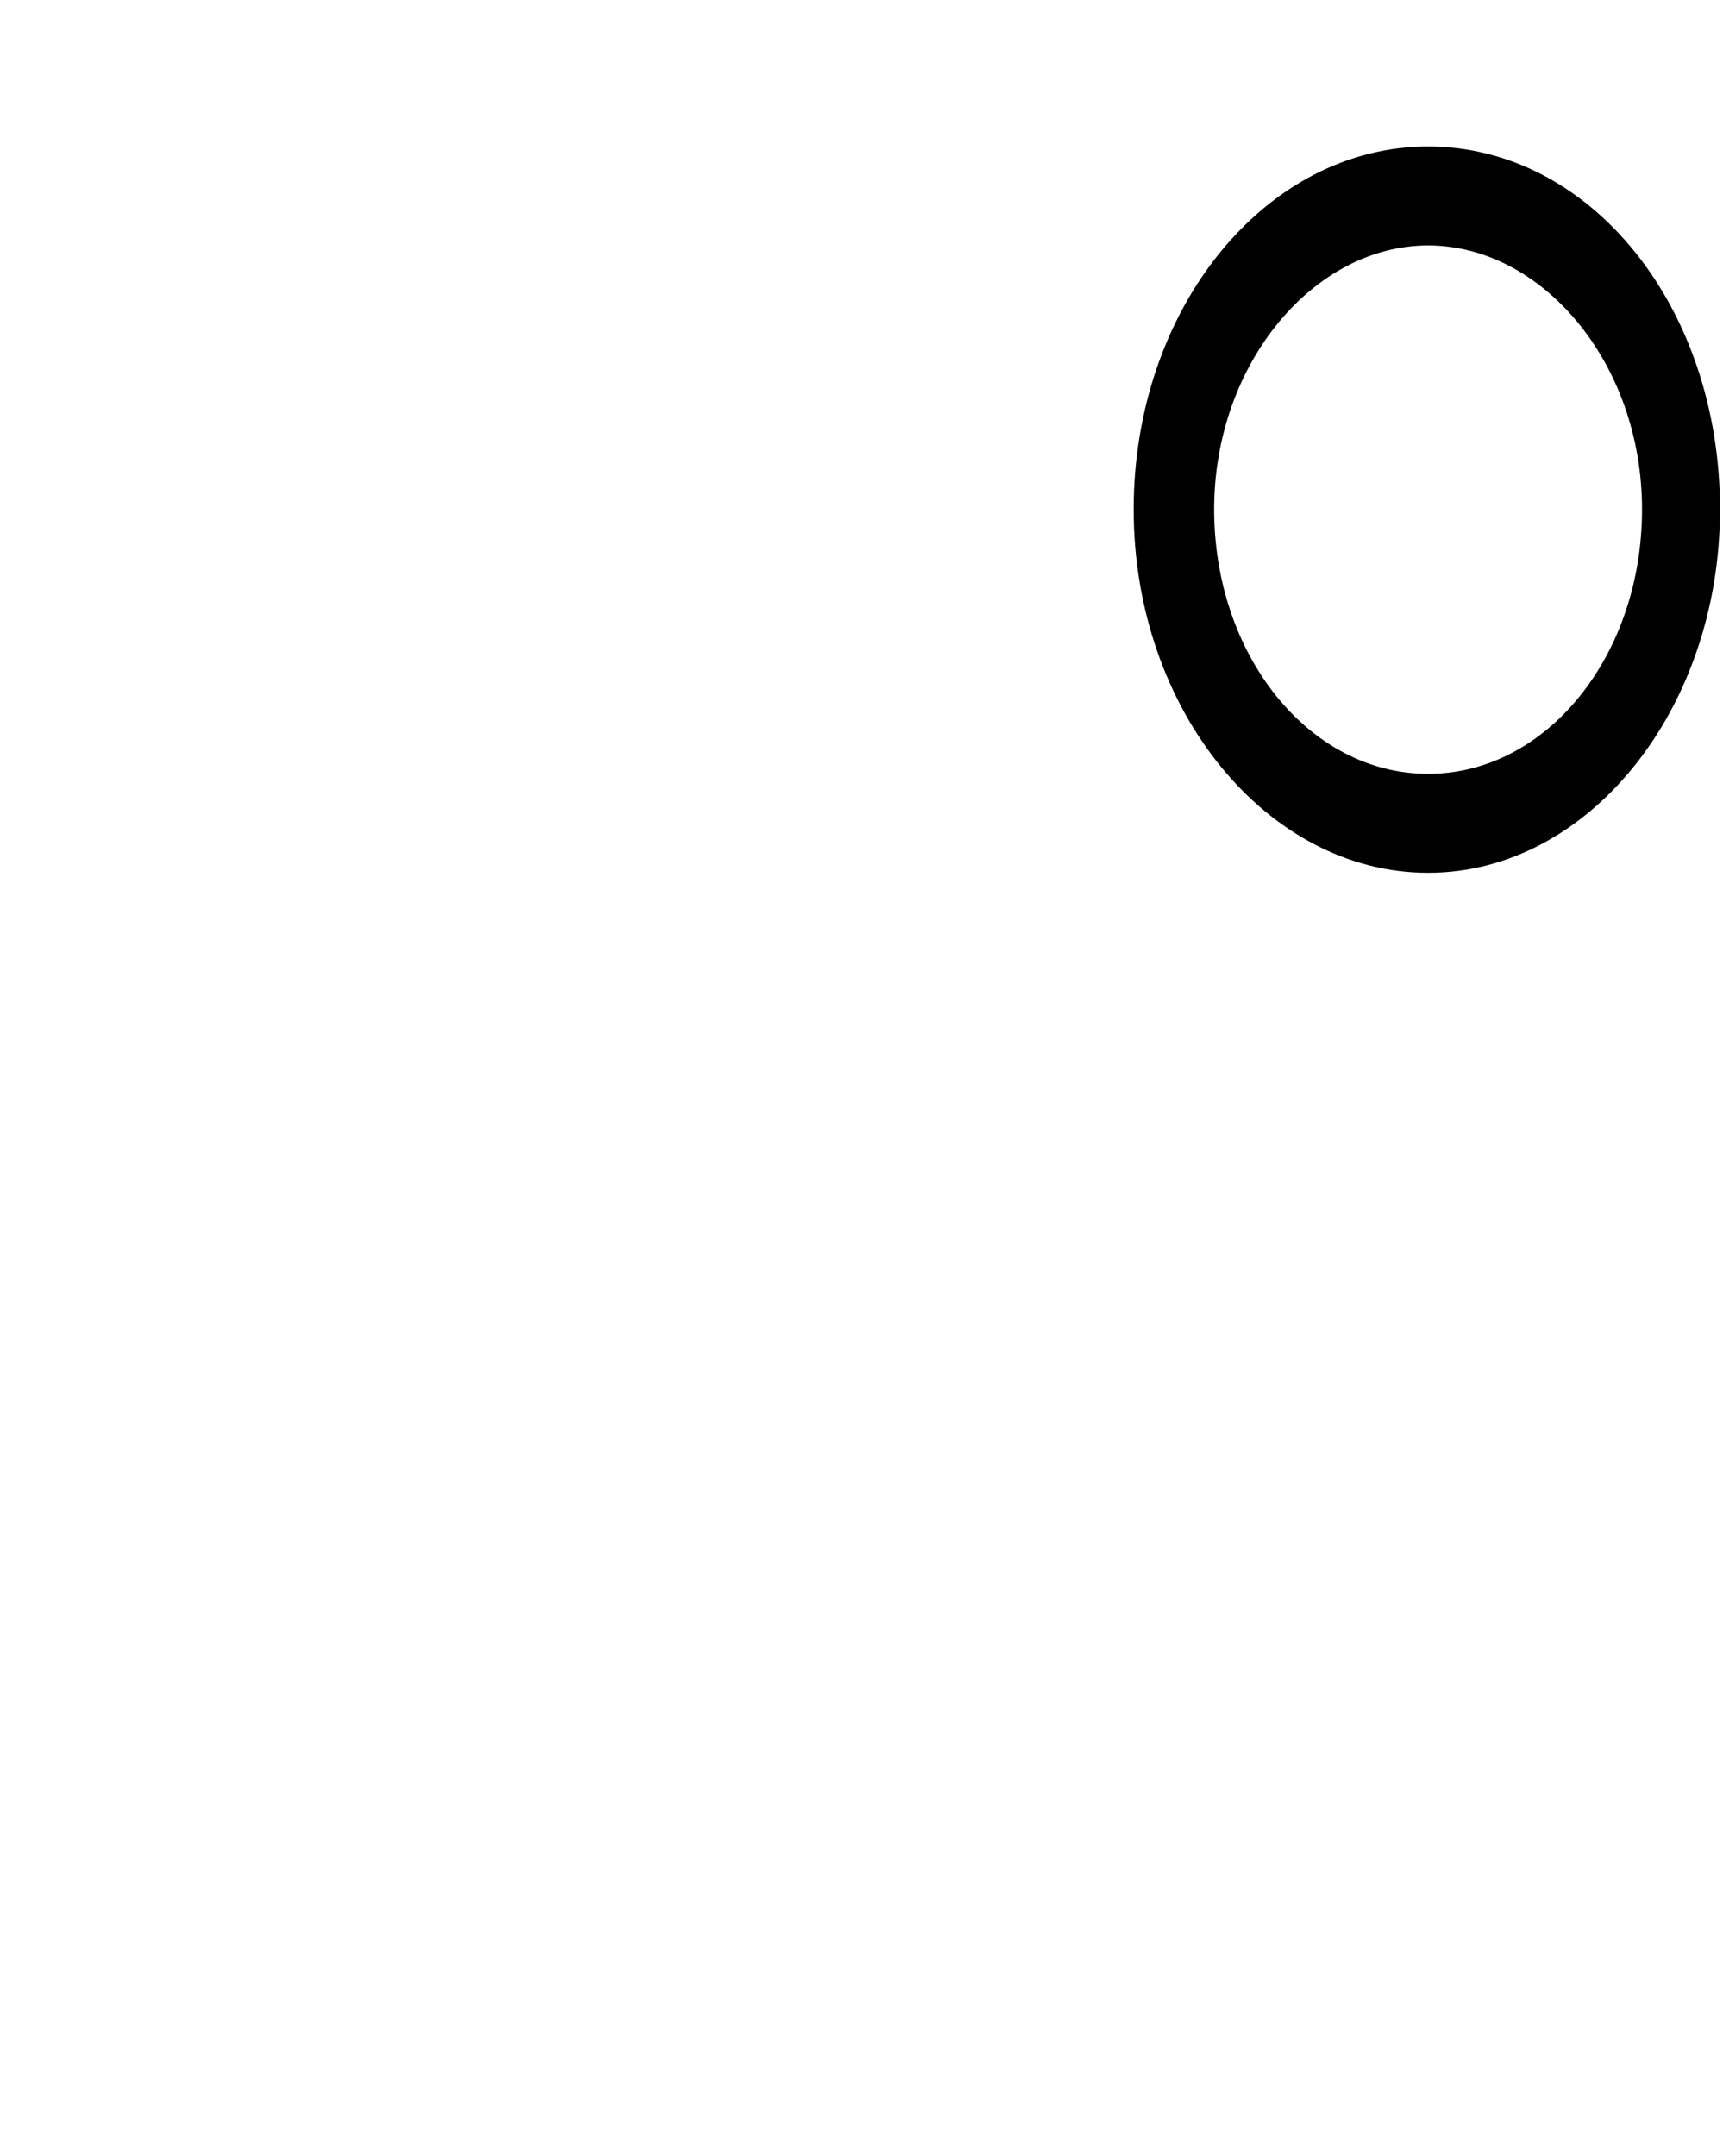 <svg id="編集モード" xmlns="http://www.w3.org/2000/svg" viewBox="0 0 34.47 43.13"><path d="M34.41,10.19c0,4-2.63,7.27-5.84,7.27s-5.89-3.25-5.89-7.27,2.64-7.26,5.89-7.26S34.41,6.14,34.41,10.19Zm-10.12,0c0,2.93,1.91,5.29,4.28,5.29s4.28-2.36,4.28-5.29-2-5.28-4.28-5.28S24.29,7.27,24.29,10.19Z"/></svg>